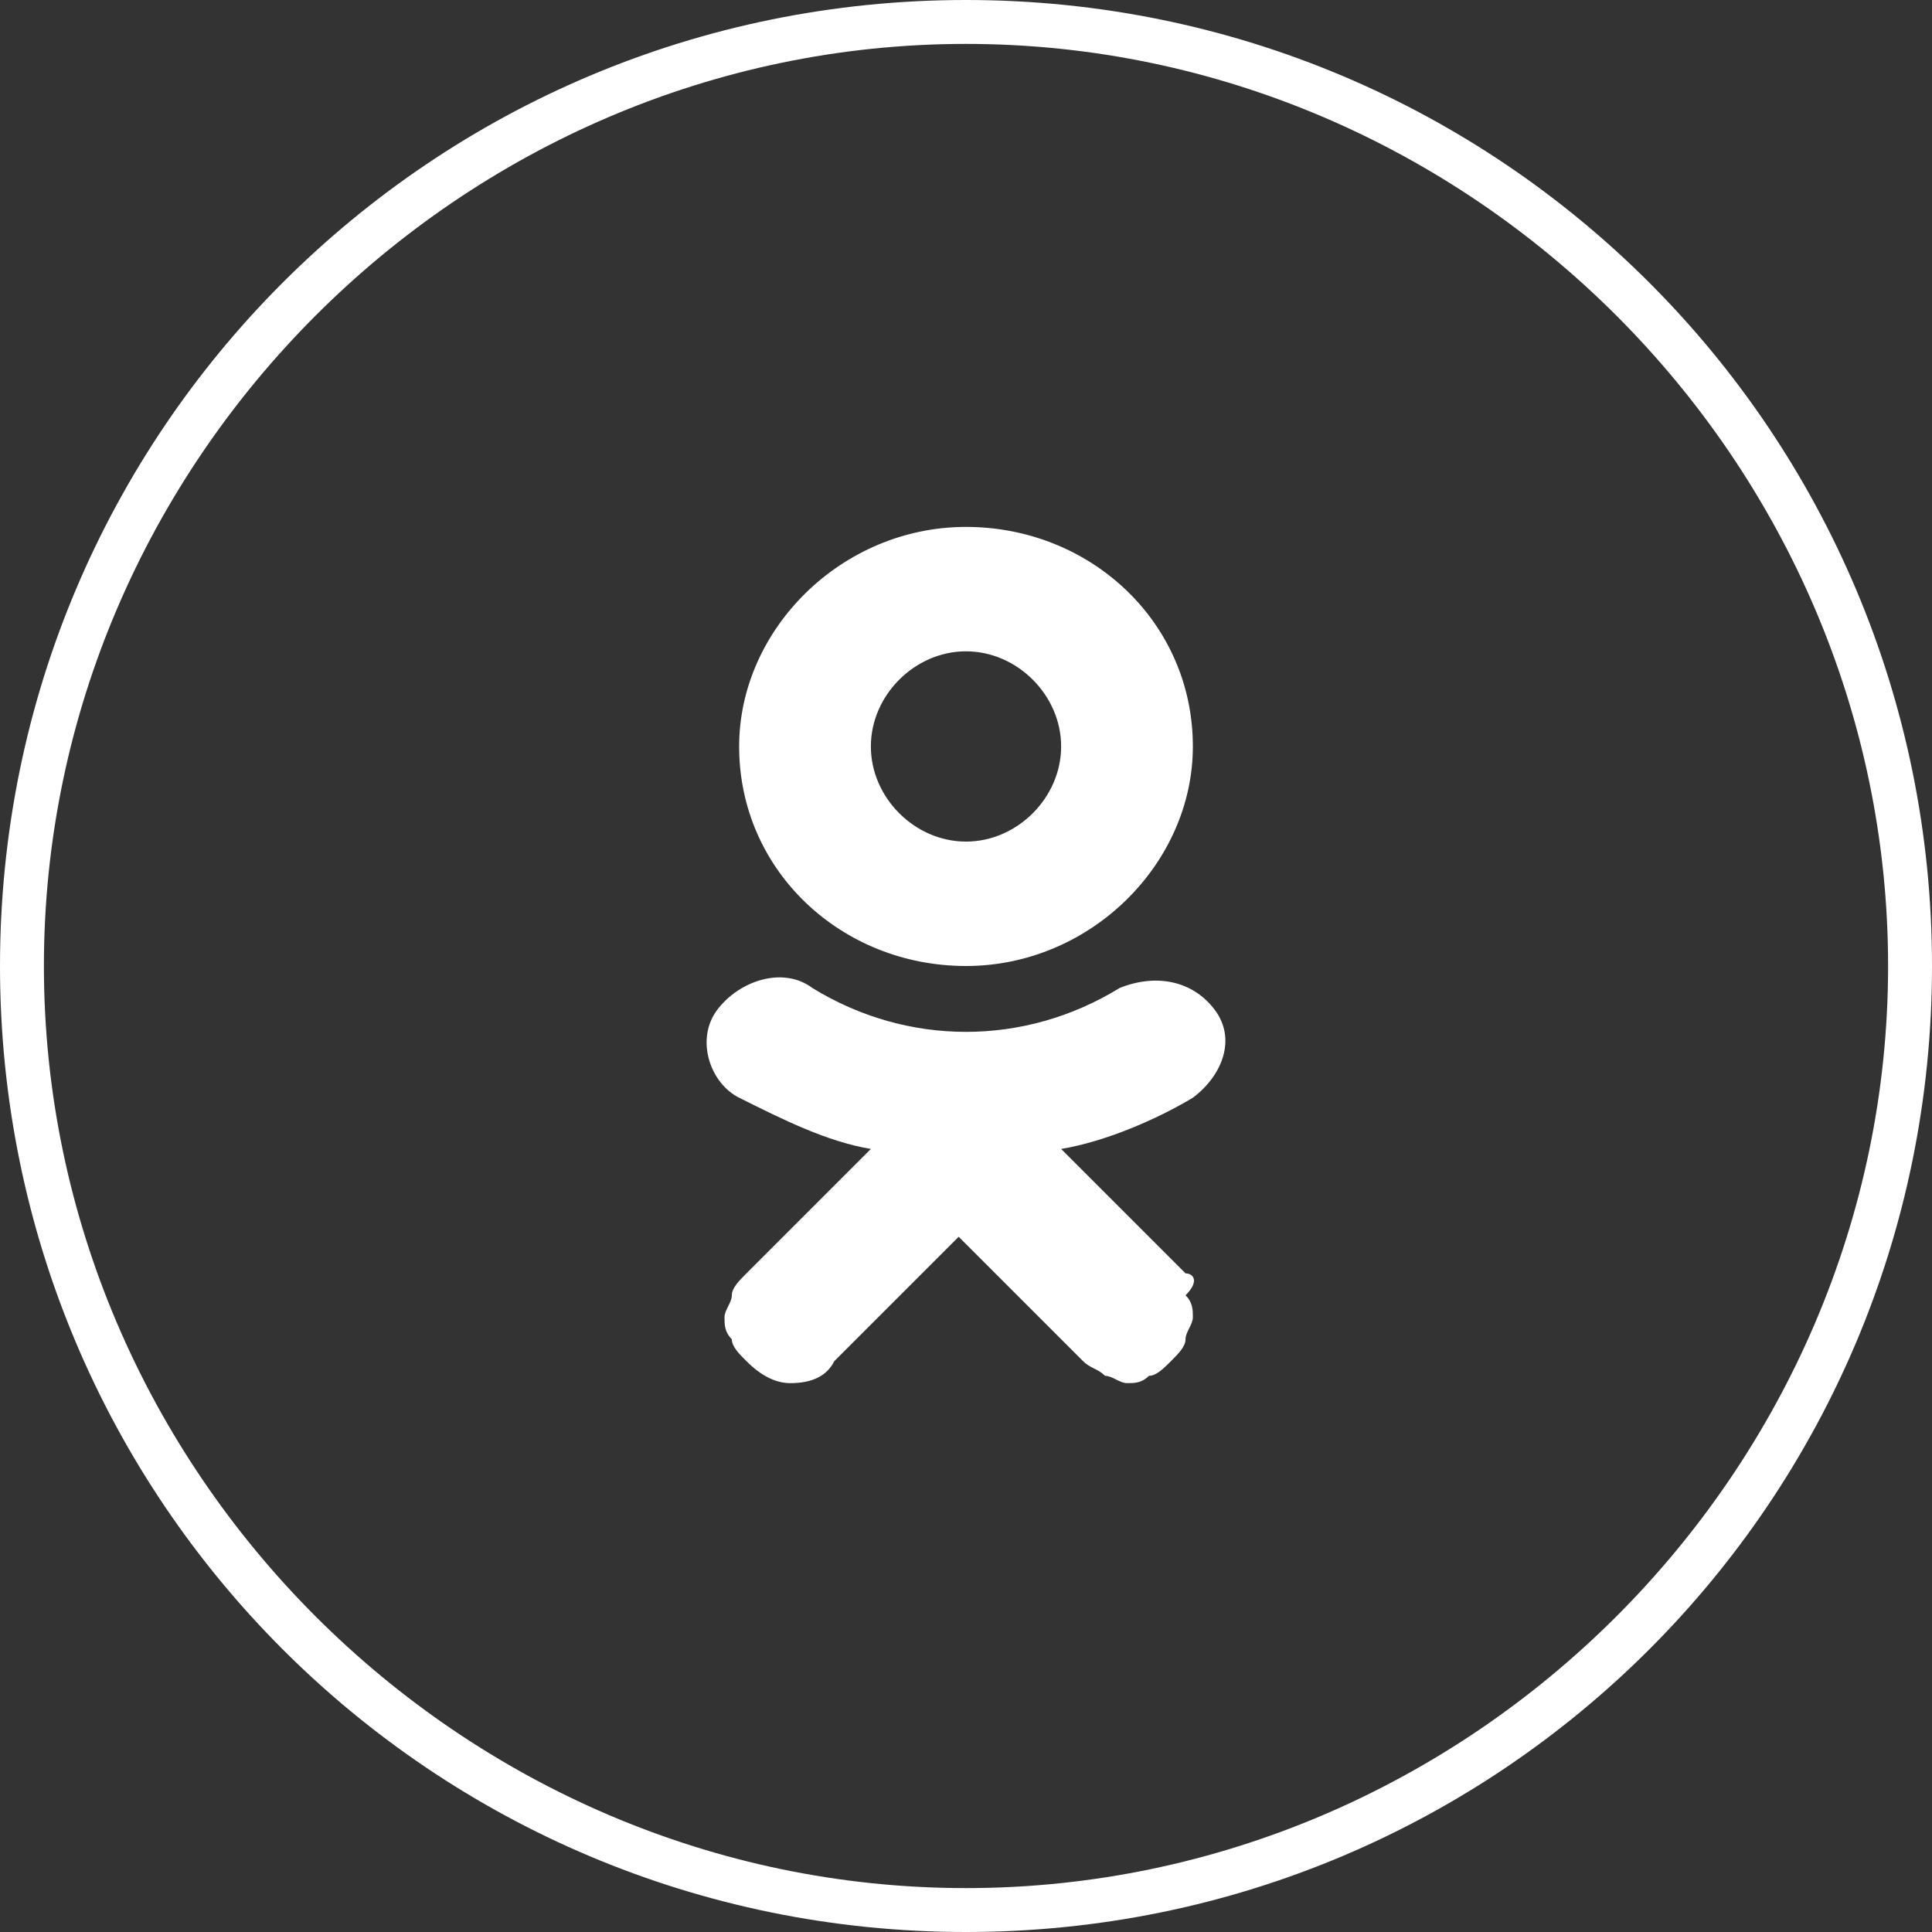 <?xml version="1.0" encoding="utf-8"?>
<!-- Generator: Adobe Illustrator 28.0.0, SVG Export Plug-In . SVG Version: 6.00 Build 0)  -->
<svg version="1.1" id="Слой_1" xmlns="http://www.w3.org/2000/svg" xmlns:xlink="http://www.w3.org/1999/xlink" x="0px" y="0px"
	 viewBox="0 0 26.4 26.4" style="enable-background:new 0 0 26.4 26.4;" xml:space="preserve">
<rect x="0" y="0" width="26.4" height="26.4" fill="#333333" stroke="none"/>
<style type="text/css">
	.st0{fill:#FFFFFF;}
	.st1{clip-path:url(#SVGID_00000155146250151858883610000015940248996345605050_);}
</style>
<g>
	<g>
		<path class="st0" d="M13.2,0.6c6.9,0,12.6,5.7,12.6,12.6s-5.7,12.6-12.6,12.6S0.6,20.1,0.6,13.2S6.3,0.6,13.2,0.6 M13.2,0
			C5.9,0,0,5.9,0,13.2s5.9,13.2,13.2,13.2s13.2-5.9,13.2-13.2S20.5,0,13.2,0L13.2,0z"/>
	</g>
	<g>
		<defs>
			<rect id="SVGID_1_" x="4.2" y="4.2" width="18" height="18"/>
		</defs>
		<clipPath id="SVGID_00000109748854807974695730000002376379037350288828_">
			<use xlink:href="#SVGID_1_"  style="overflow:visible;"/>
		</clipPath>
		<g style="clip-path:url(#SVGID_00000109748854807974695730000002376379037350288828_);">
			<path class="st0" d="M13.2,13.2c1.7,0,3.1-1.4,3.1-3c0-1.7-1.4-3-3.1-3c-1.7,0-3.1,1.4-3.1,3C10.1,11.9,11.5,13.2,13.2,13.2z
				 M13.2,8.9c0.7,0,1.3,0.6,1.3,1.3c0,0.7-0.6,1.3-1.3,1.3c-0.7,0-1.3-0.6-1.3-1.3C11.9,9.5,12.5,8.9,13.2,8.9z"/>
			<path class="st0" d="M16.2,17.4l-1.7-1.7c0.6-0.1,1.3-0.4,1.8-0.7c0.4-0.3,0.6-0.8,0.3-1.2c-0.3-0.4-0.8-0.5-1.3-0.3
				c-1.3,0.8-2.9,0.8-4.2,0c-0.4-0.3-1-0.1-1.3,0.3c-0.3,0.4-0.1,1,0.3,1.2c0.6,0.3,1.2,0.6,1.8,0.7l-1.7,1.7
				c-0.1,0.1-0.2,0.2-0.2,0.3c0,0.1-0.1,0.2-0.1,0.3c0,0.1,0,0.2,0.1,0.3c0,0.1,0.1,0.2,0.2,0.3c0.2,0.2,0.4,0.3,0.6,0.3
				c0.3,0,0.5-0.1,0.6-0.3l1.7-1.7l1.7,1.7c0.1,0.1,0.2,0.1,0.3,0.2c0.1,0,0.2,0.1,0.3,0.1c0.1,0,0.2,0,0.3-0.1
				c0.1,0,0.2-0.1,0.3-0.2c0.1-0.1,0.2-0.2,0.2-0.3c0-0.1,0.1-0.2,0.1-0.3c0-0.1,0-0.2-0.1-0.3C16.4,17.5,16.3,17.4,16.2,17.4z"/>
		</g>
	</g>
</g>
</svg>
